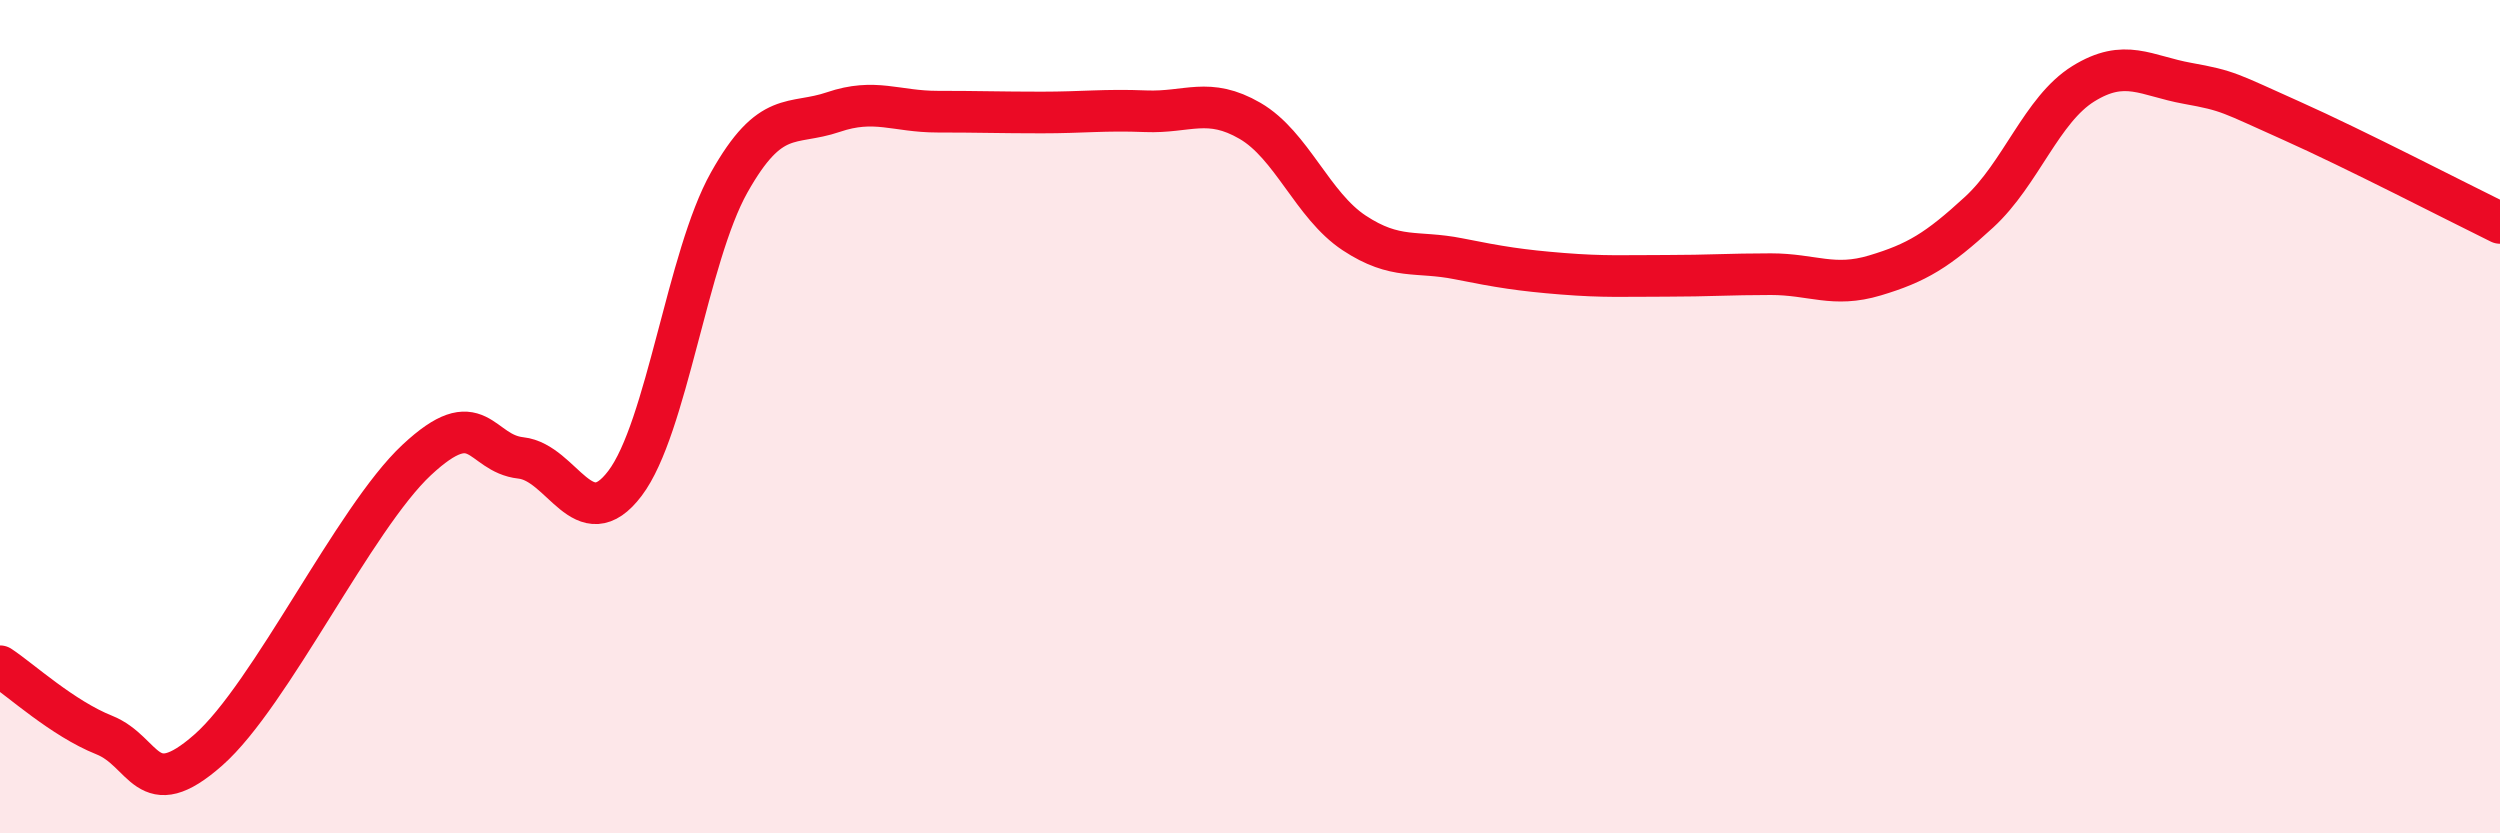 
    <svg width="60" height="20" viewBox="0 0 60 20" xmlns="http://www.w3.org/2000/svg">
      <path
        d="M 0,15.99 C 0.5,16.32 1.5,17.24 2.5,17.64 C 3.5,18.04 3.5,19.32 5,18 C 6.5,16.68 8.5,12.44 10,11.04 C 11.5,9.64 11.5,10.88 12.5,10.99 C 13.5,11.1 14,12.92 15,11.6 C 16,10.28 16.5,6.16 17.5,4.38 C 18.5,2.6 19,3.03 20,2.69 C 21,2.35 21.5,2.68 22.5,2.68 C 23.5,2.68 24,2.7 25,2.7 C 26,2.7 26.5,2.63 27.5,2.67 C 28.5,2.71 29,2.32 30,2.9 C 31,3.48 31.5,4.93 32.5,5.59 C 33.5,6.25 34,6.01 35,6.21 C 36,6.41 36.5,6.49 37.5,6.57 C 38.5,6.65 39,6.62 40,6.62 C 41,6.62 41.5,6.58 42.5,6.58 C 43.5,6.58 44,6.91 45,6.61 C 46,6.31 46.5,6.01 47.5,5.09 C 48.5,4.17 49,2.63 50,2.01 C 51,1.39 51.5,1.82 52.5,2 C 53.5,2.18 53.5,2.23 55,2.9 C 56.5,3.57 59,4.86 60,5.35L60 20L0 20Z"
        fill="#EB0A25"
        opacity="0.1"
        stroke-linecap="round"
        stroke-linejoin="round"
      />
      <path
        d="M 0,15.99 C 0.5,16.32 1.5,17.24 2.5,17.64 C 3.5,18.04 3.5,19.32 5,18 C 6.5,16.68 8.5,12.44 10,11.04 C 11.5,9.64 11.5,10.88 12.5,10.99 C 13.5,11.1 14,12.92 15,11.6 C 16,10.28 16.5,6.16 17.5,4.38 C 18.5,2.6 19,3.03 20,2.69 C 21,2.35 21.5,2.68 22.5,2.68 C 23.5,2.68 24,2.7 25,2.7 C 26,2.7 26.5,2.63 27.5,2.67 C 28.5,2.71 29,2.32 30,2.9 C 31,3.48 31.5,4.93 32.5,5.59 C 33.5,6.25 34,6.01 35,6.21 C 36,6.41 36.5,6.49 37.5,6.57 C 38.5,6.65 39,6.62 40,6.62 C 41,6.62 41.5,6.58 42.5,6.58 C 43.5,6.58 44,6.91 45,6.61 C 46,6.31 46.5,6.01 47.5,5.09 C 48.5,4.17 49,2.63 50,2.01 C 51,1.39 51.5,1.82 52.5,2 C 53.5,2.18 53.5,2.23 55,2.9 C 56.5,3.57 59,4.86 60,5.35"
        stroke="#EB0A25"
        stroke-width="1"
        fill="none"
        stroke-linecap="round"
        stroke-linejoin="round"
      />
    </svg>
  